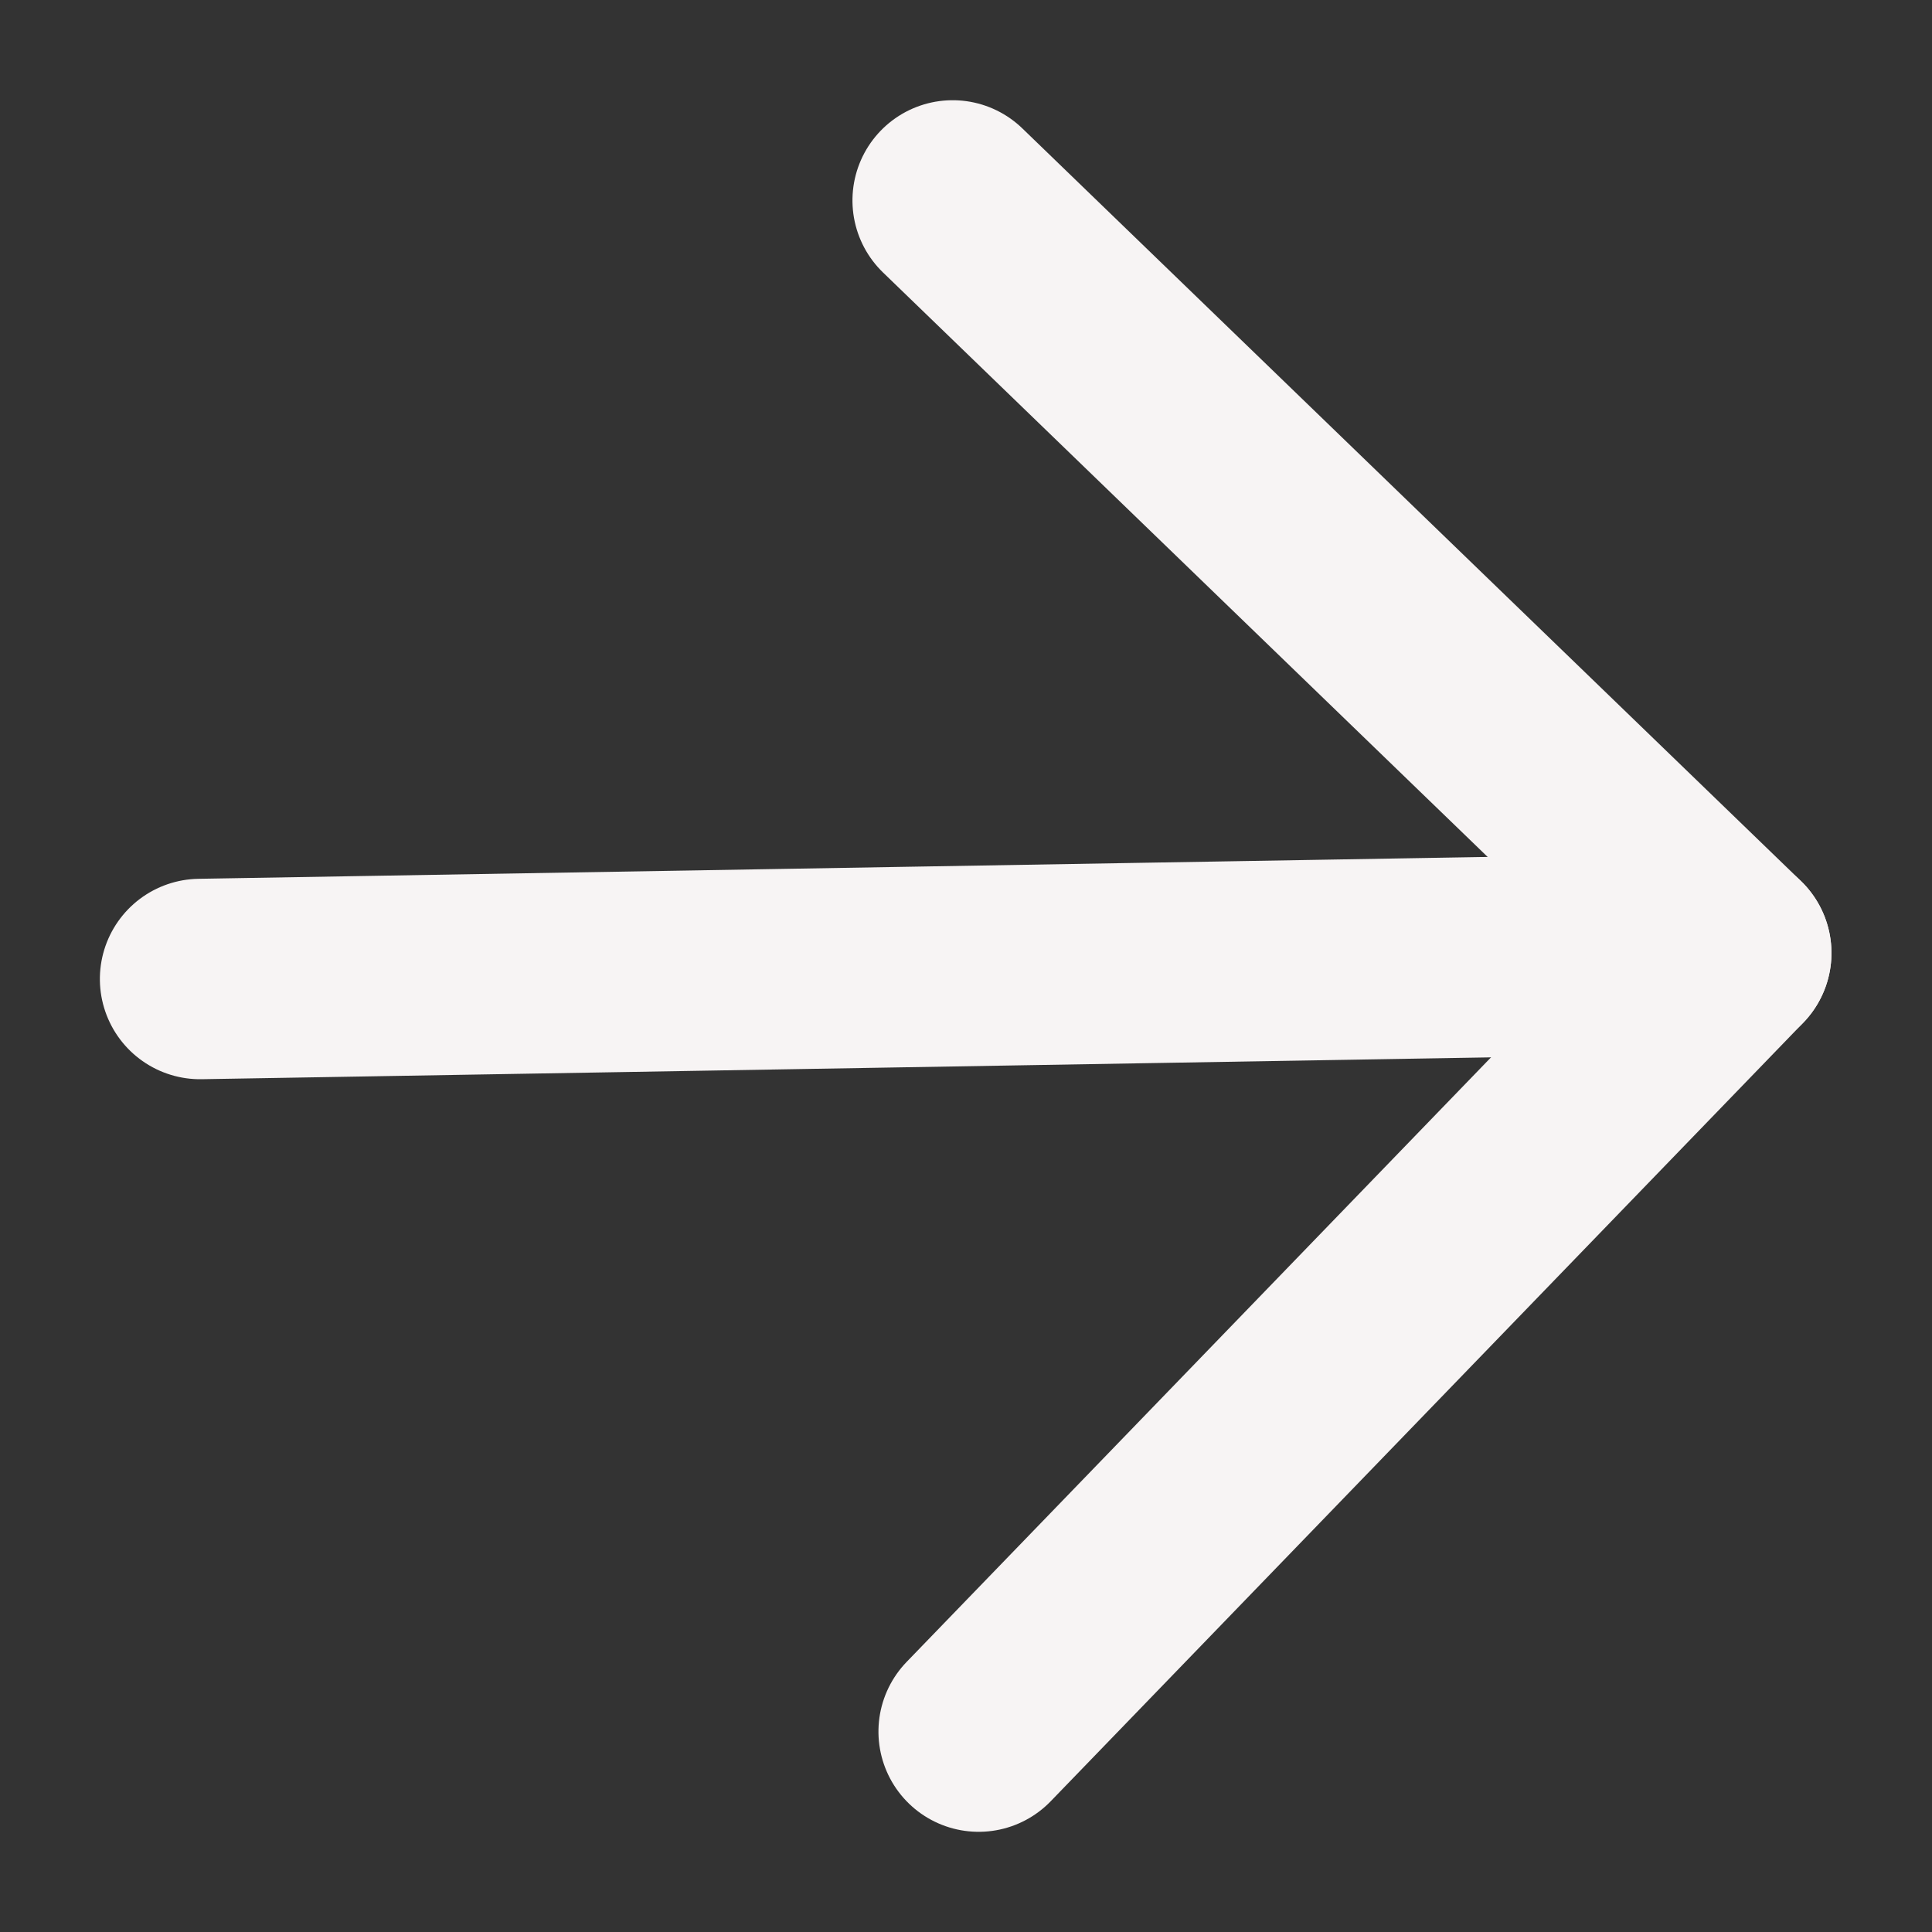 <svg xmlns="http://www.w3.org/2000/svg" width="15" height="15" viewBox="0 0 19.278 19.278"><rect x="0" y="0" width="19.278" height="19.278" fill="#333333" stroke="none"/><g transform="translate(2 17.279) rotate(-90)"><g transform="matrix(-0.695, 0.719, -0.719, -0.695, 15.279, 7.506)"><path class="project-arrow" d="M0,10.805,10.805,0" transform="translate(0 0)" fill="none" stroke="#f7f4f4" stroke-linecap="round" stroke-linejoin="round" stroke-width="2"/><path class="project-arrow" d="M0,0H10.805V10.805" transform="translate(0 0)" fill="none" stroke="#f7f4f4" stroke-linecap="round" stroke-linejoin="round" stroke-width="2"/></g></g></svg>